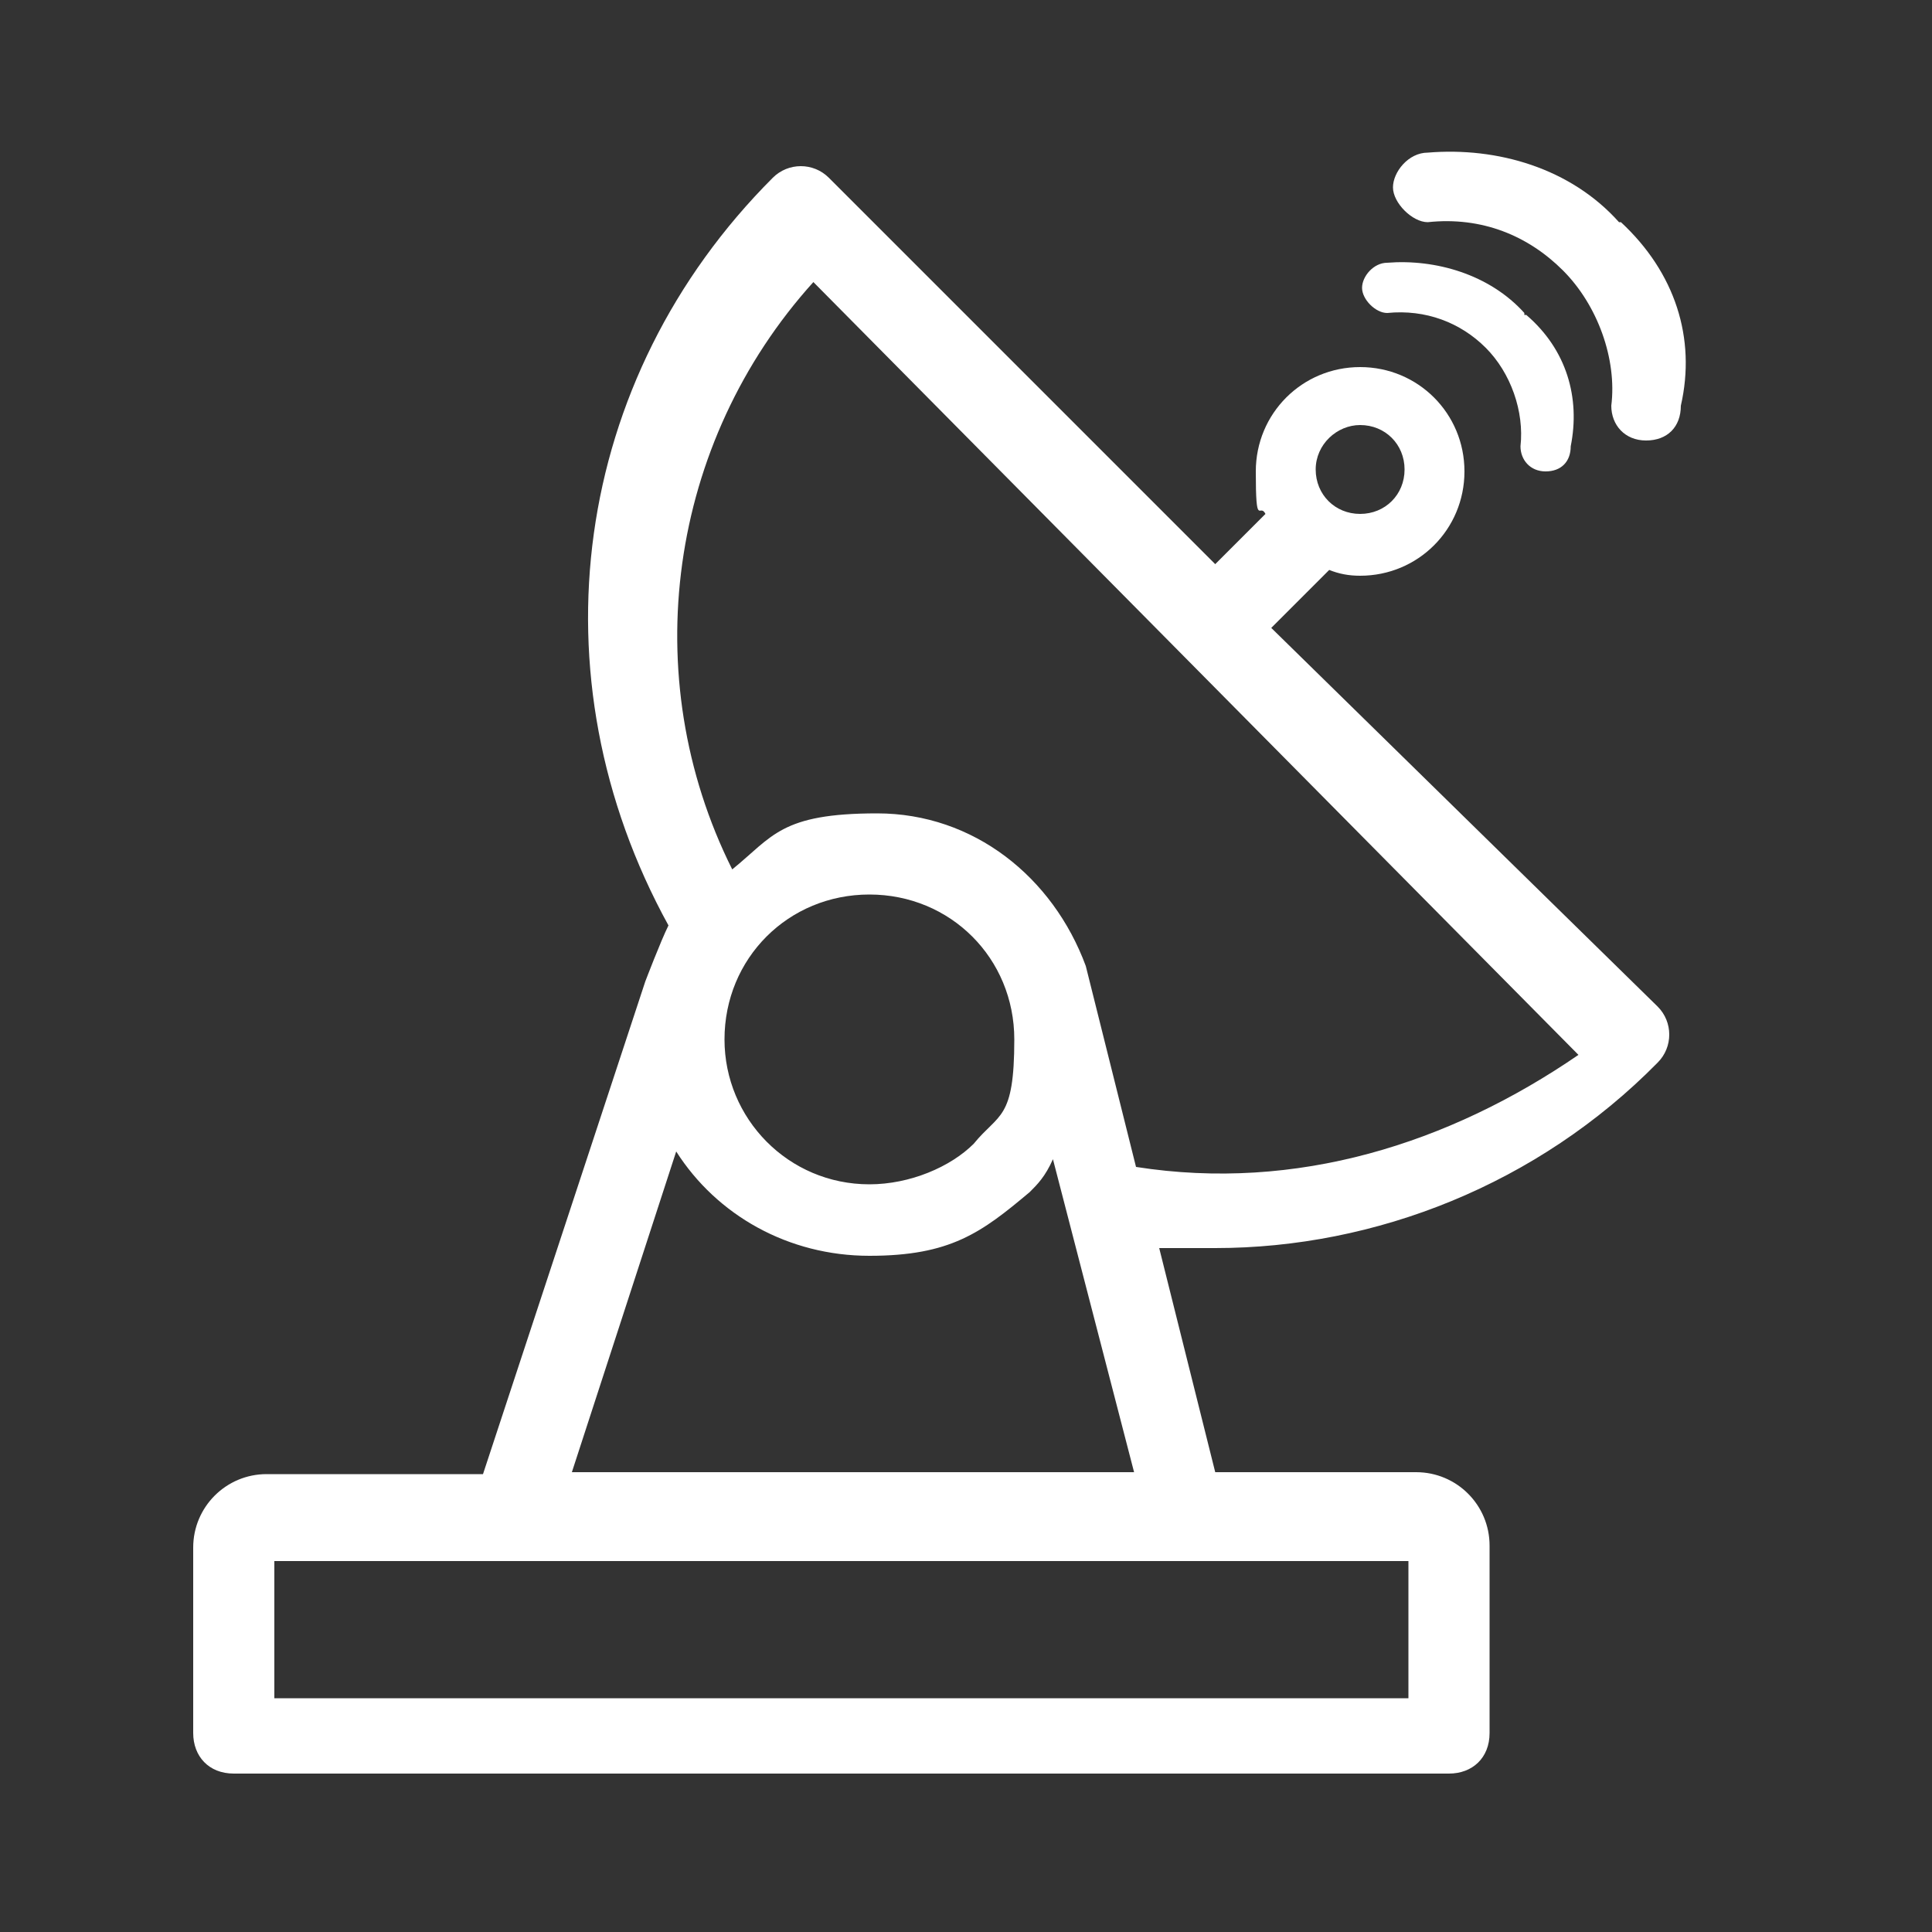 <?xml version="1.0" encoding="UTF-8"?>
<svg id="Livello_1" data-name="Livello 1" xmlns="http://www.w3.org/2000/svg" version="1.1" viewBox="0 0 100 100">
  <rect x="0" y="0" width="100" height="100" fill="#333333" stroke="none"/>
  <defs>
    <style>
      .cls-1 {
        fill: #fff;
        stroke-width: 0px;
      }
    </style>
  </defs>
  <path class="cls-1" d="M83.8,11.5c-2.5-2.8-6.3-3.9-9.9-3.6-1,0-1.8,1-1.8,1.8s1,1.8,1.8,1.8c2.8-.3,5.2.7,7,2.5s2.8,4.6,2.5,7c0,1,.7,1.8,1.8,1.8s1.8-.7,1.8-1.8c.8-3.5-.3-6.9-3.1-9.5h-.1Z"/>
  <path class="cls-1" d="M85.8,55c.8-.8.8-2.1,0-2.9l-20-19.6,3-3c.5.2,1,.3,1.6.3,3,0,5.4-2.4,5.4-5.4s-2.4-5.4-5.4-5.4-5.4,2.4-5.4,5.4.2,1.6.5,2.2l-2.6,2.6-20-20c-.8-.8-2.1-.8-2.9,0-10.4,10.4-12.5,25.8-5.4,38.7-.4.8-1.2,2.9-1.2,2.9l-8.4,25.5h-11.2c-2.1,0-3.8,1.7-3.8,3.8v9.6c0,1.2.8,2.1,2.1,2.1h62.9c1.2,0,2.1-.8,2.1-2.1v-9.7c0-2.1-1.7-3.8-3.8-3.8h-10.4l-2.9-11.6h2.9c8.3,0,16.7-3.3,22.9-9.6ZM70.4,22c1.3,0,2.3,1,2.3,2.3s-1,2.3-2.3,2.3-2.3-1-2.3-2.3,1.1-2.3,2.3-2.3ZM35,59.6c2.1,3.3,5.8,5.4,10,5.4s5.8-1.2,8.3-3.3c.4-.4.8-.8,1.2-1.7l4.2,16.2h-29.1l5.4-16.6ZM37.5,53.8c0-4.2,3.3-7.5,7.5-7.5s7.5,3.3,7.5,7.5-.8,3.8-2.1,5.4c-1.2,1.2-3.3,2.1-5.4,2.1-4.2,0-7.5-3.4-7.5-7.5ZM61.2,80.8h11.7v7.1H14.2v-7.1h47ZM58.8,60.4l-2.6-10.4c-1.7-4.6-5.8-7.9-10.8-7.9s-5.4,1.2-7.5,2.9c-5-10-3.3-22.1,4.2-30.4l39.6,40c-6.7,4.6-14.6,7.1-22.9,5.8Z"/>
  <path class="cls-1" d="M78.9,16.2c-1.8-2-4.6-2.8-7.1-2.6-.7,0-1.3.7-1.3,1.3s.7,1.3,1.3,1.3c2-.2,3.8.5,5.1,1.8,1.3,1.3,2,3.3,1.8,5.1,0,.7.5,1.3,1.3,1.3s1.3-.5,1.3-1.3c.5-2.5-.2-5-2.3-6.8h-.1Z"/>
</svg>